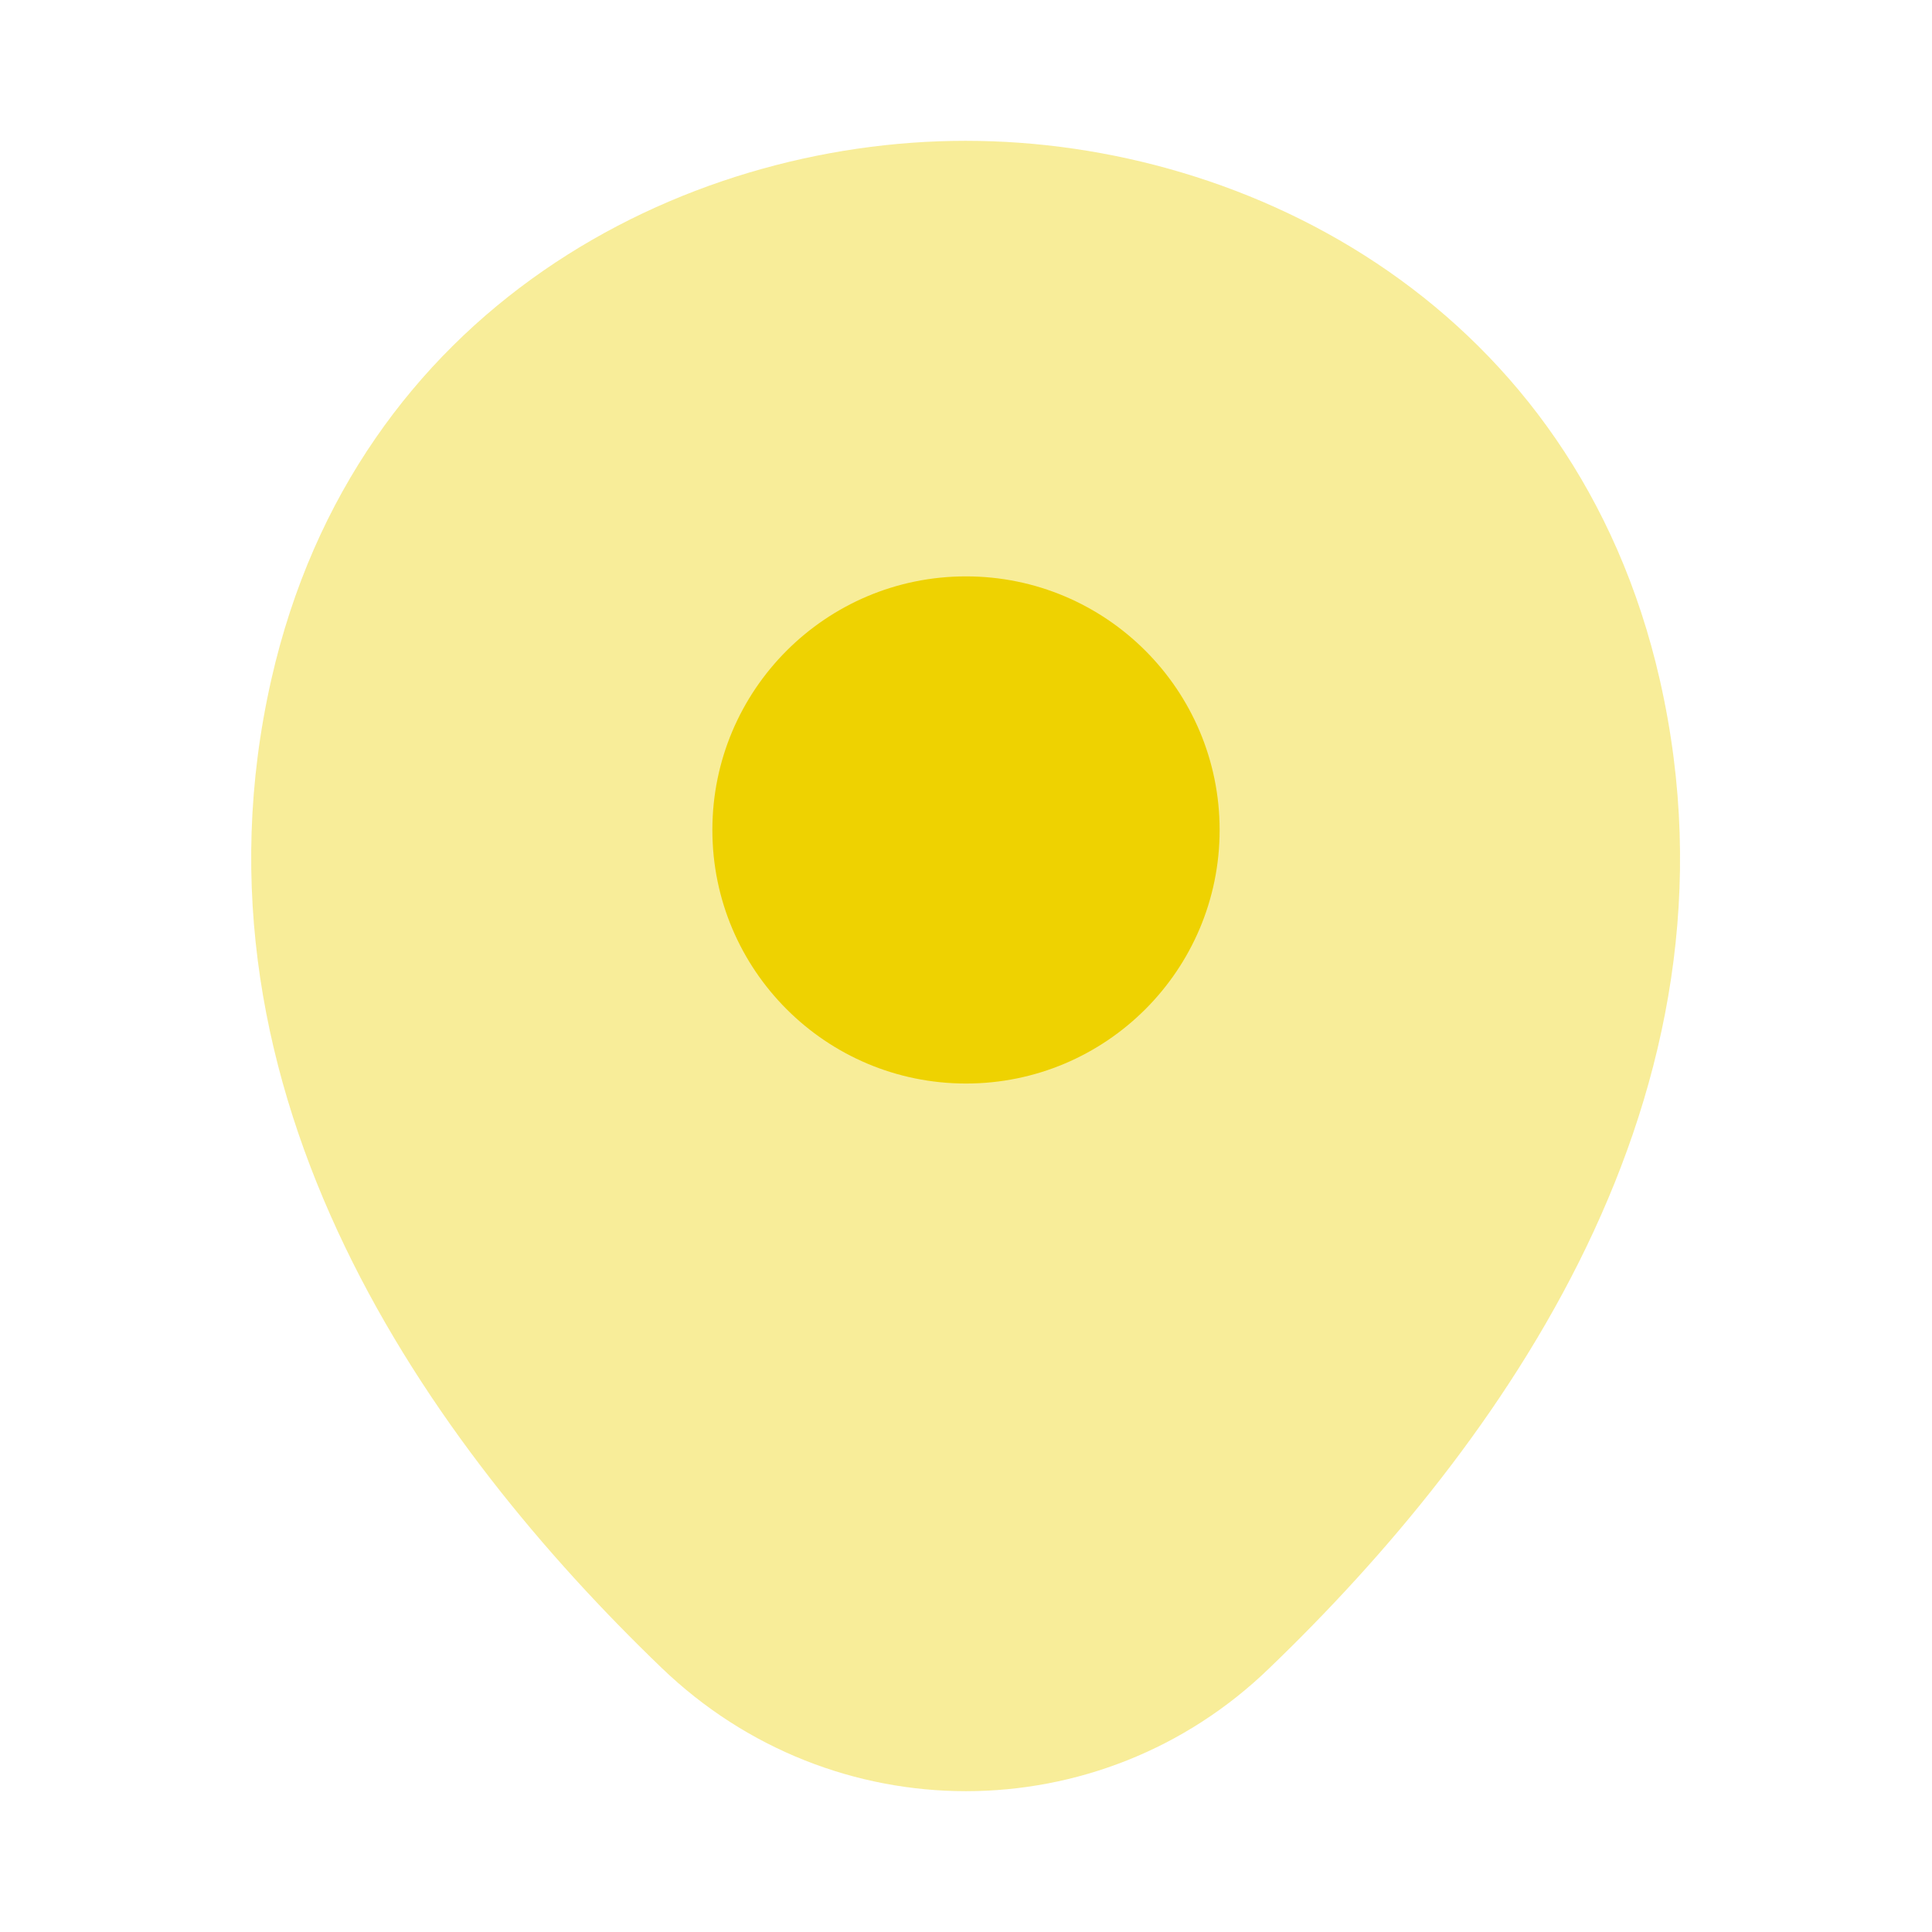 <svg width="18" height="18" viewBox="0 0 18 18" fill="none" xmlns="http://www.w3.org/2000/svg">
<path opacity="0.4" d="M15.465 6.338C14.678 2.873 11.655 1.312 9 1.312C9 1.312 9 1.312 8.993 1.312C6.345 1.312 3.315 2.865 2.528 6.33C1.65 10.2 4.02 13.477 6.165 15.54C6.96 16.305 7.98 16.688 9 16.688C10.02 16.688 11.04 16.305 11.828 15.54C13.973 13.477 16.343 10.207 15.465 6.338Z" fill="#EED201"/>
<path d="M9 10.095C10.305 10.095 11.363 9.037 11.363 7.733C11.363 6.428 10.305 5.37 9 5.37C7.695 5.37 6.637 6.428 6.637 7.733C6.637 9.037 7.695 10.095 9 10.095Z" fill="#EED201"/>
</svg>

